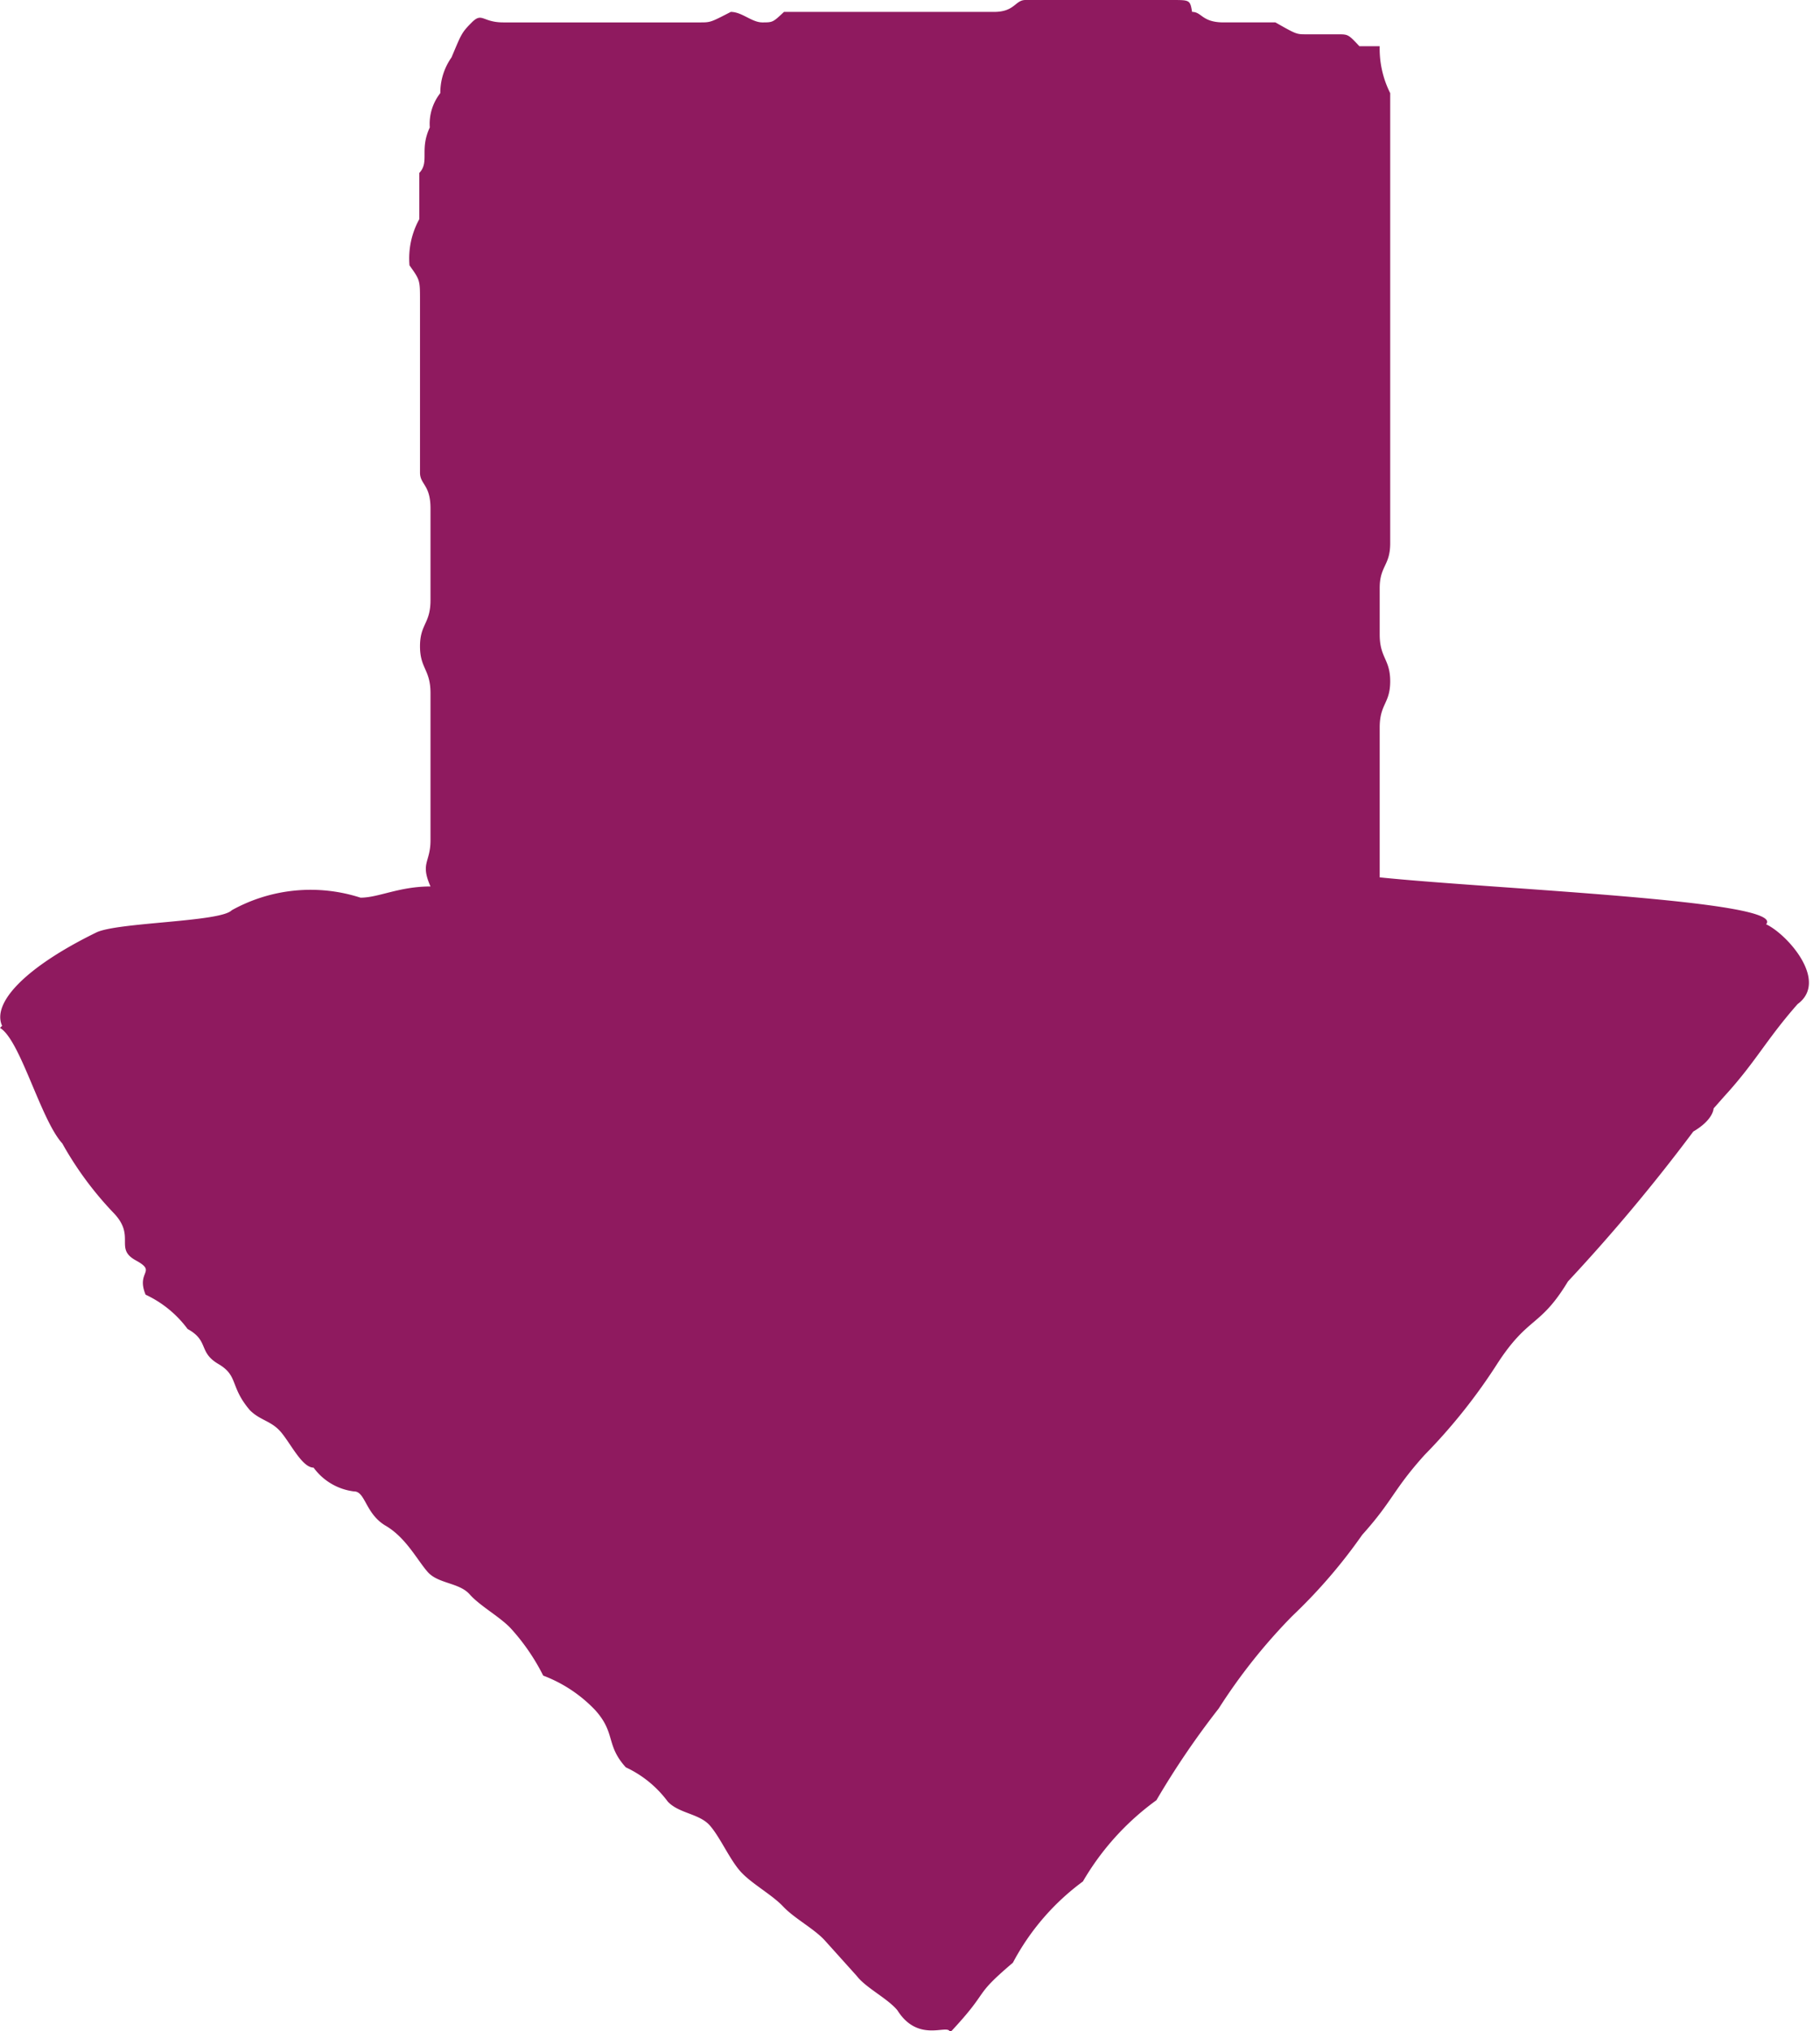 <svg xmlns="http://www.w3.org/2000/svg" viewBox="0 0 26 29.01"><defs><style>.cls-1{fill:#8f1a5f;fill-rule:evenodd;}</style></defs><title>maroonarrow</title><g id="Layer_2" data-name="Layer 2"><g id="Layer_1-2" data-name="Layer 1"><path class="cls-1" d="M0,14.68c.29.17.58,1.31.89,1.65a4.85,4.85,0,0,0,.74,1c.31.33,0,.5.31.67s0,.15.14.49a1.57,1.57,0,0,1,.6.49c.31.17.15.33.44.5s.16.32.45.66c.15.15.31.15.45.32s.3.5.46.5a.84.84,0,0,0,.58.34c.16,0,.16.32.45.49s.45.49.6.66.45.15.6.32.45.33.6.5a3,3,0,0,1,.45.66,2,2,0,0,1,.74.49c.3.33.15.5.44.82a1.57,1.57,0,0,1,.6.49c.16.17.45.17.6.34s.29.5.45.67.44.32.6.49.45.32.6.49l.45.5c.13.17.44.32.58.49.31.49.75.17.75.32.6-.64.3-.49.9-1a3.43,3.43,0,0,1,1-1.16,3.77,3.77,0,0,1,1.05-1.16,11.85,11.85,0,0,1,.89-1.31,8.09,8.09,0,0,1,1.05-1.32,7.6,7.6,0,0,0,1-1.16c.44-.49.44-.64.89-1.14a8.09,8.09,0,0,0,1.05-1.32c.44-.67.6-.5,1-1.16a25.57,25.57,0,0,0,1.79-2.14c.29-.17.29-.33.29-.33h0l.15-.17c.45-.49.6-.81,1.05-1.32.45-.33-.15-1-.45-1.14.3-.34-3.87-.5-5.52-.67V10.39c0-.34.15-.34.15-.66s-.15-.33-.15-.67V8.4c0-.32.15-.32.15-.64V6.6h0V1.33a1.41,1.41,0,0,1-.15-.67h-.29c-.16-.17-.16-.17-.31-.17h-.45c-.14,0-.14,0-.44-.17h-.74c-.31,0-.31-.15-.45-.15C17,0,17,0,16.74,0H14.65c-.15,0-.15.17-.45.17h-3c-.16.15-.16.15-.31.15s-.29-.15-.45-.15c-.29.15-.29.15-.44.15H7.19c-.3,0-.3-.15-.45,0s-.15.17-.29.5a.88.88,0,0,0-.16.51.71.71,0,0,0-.15.49c-.15.32,0,.49-.15.65v.66a1.16,1.16,0,0,0-.14.66C6,4,6,4,6,4.29V6.75c0,.17.15.17.15.51V8.57c0,.34-.15.34-.15.66s.15.33.15.67V12c0,.32-.15.32,0,.66-.45,0-.74.16-1,.16A2.32,2.32,0,0,0,3.31,13c-.16.17-1.65.17-1.94.32-1,.49-1.49,1-1.34,1.33"/></g></g></svg>